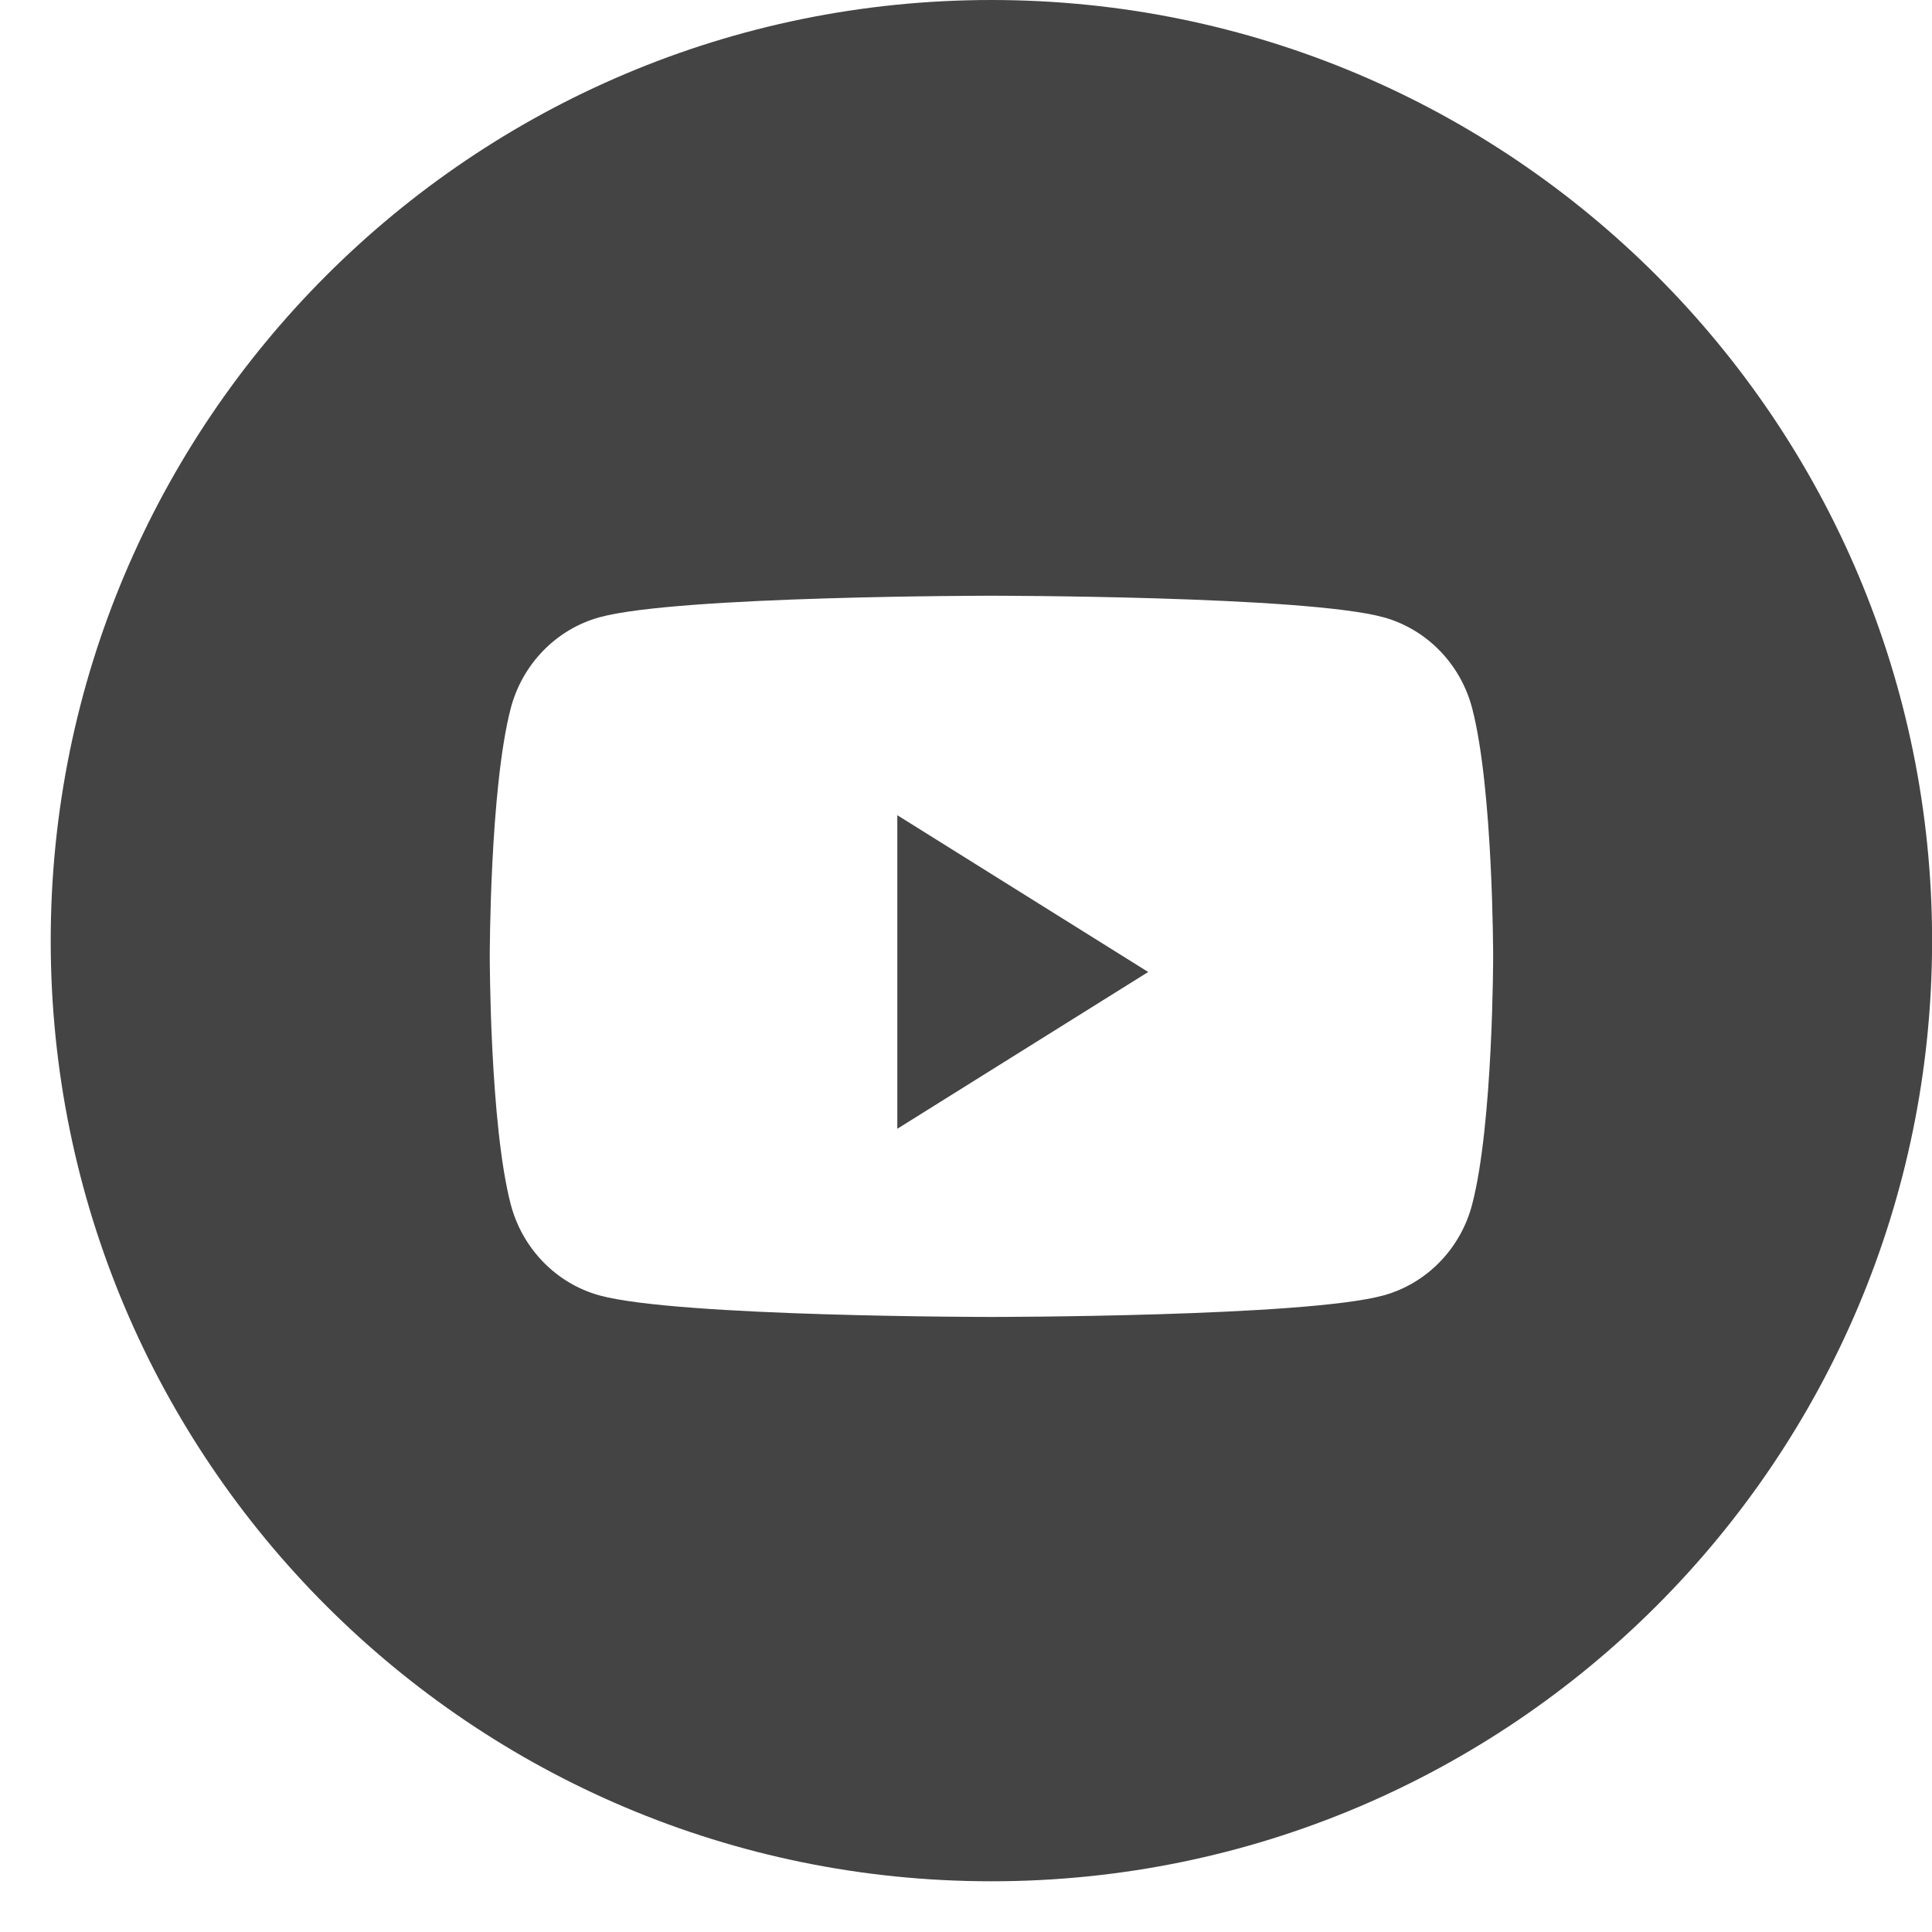 <?xml version="1.0" encoding="UTF-8"?> <svg xmlns="http://www.w3.org/2000/svg" width="20" height="20" viewBox="0 0 20 20" fill="none"> <path fill-rule="evenodd" clip-rule="evenodd" d="M10.263 0C4.885 0 0.525 4.36 0.525 9.738C0.525 15.116 4.885 19.475 10.263 19.475C15.641 19.475 20.001 15.116 20.001 9.738C20.001 4.36 15.641 0 10.263 0ZM14.322 6.39C14.769 6.513 15.121 6.874 15.24 7.333C15.457 8.165 15.457 9.9 15.457 9.9C15.457 9.9 15.457 11.635 15.24 12.467C15.121 12.926 14.769 13.287 14.322 13.41C13.512 13.633 10.264 13.633 10.264 13.633C10.264 13.633 7.016 13.633 6.206 13.41C5.759 13.287 5.407 12.926 5.287 12.467C5.07 11.635 5.07 9.9 5.07 9.9C5.07 9.9 5.07 8.165 5.287 7.333C5.407 6.874 5.759 6.513 6.206 6.39C7.016 6.167 10.264 6.167 10.264 6.167C10.264 6.167 13.512 6.167 14.322 6.39Z" fill="#444444"></path> <path fill-rule="evenodd" clip-rule="evenodd" d="M9.289 11.685V8.439L11.886 10.062L9.289 11.685Z" fill="#444444"></path> </svg> 